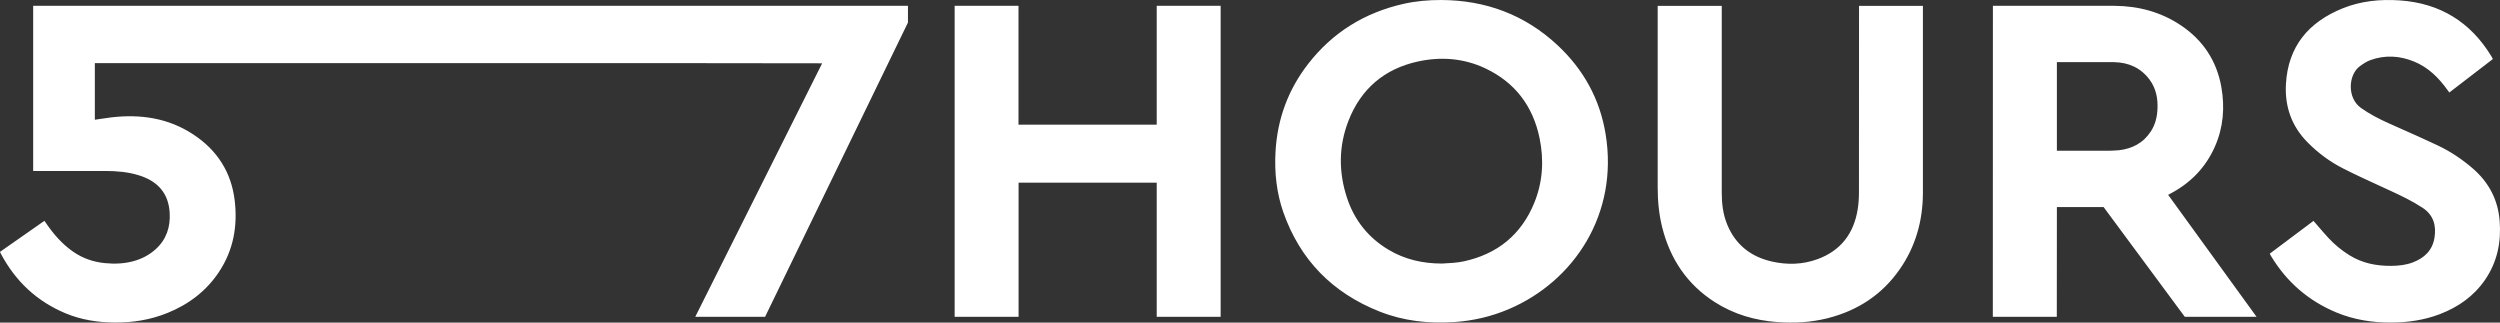 <svg width="93" height="12" viewBox="0 0 93 12" fill="none" xmlns="http://www.w3.org/2000/svg">
<rect x="0" y="0" width="93" height="12" fill="#333333" stroke="none"/>
<g>
<path fill-rule="evenodd" clip-rule="evenodd" d="M54.453 9.722C55.704 9.451 56.591 8.731 57.075 7.546C57.392 6.767 57.441 5.955 57.272 5.138C57.027 3.953 56.366 3.071 55.261 2.546C54.458 2.165 53.609 2.101 52.75 2.287C51.496 2.56 50.623 3.308 50.161 4.499C49.795 5.442 49.793 6.409 50.111 7.367C50.385 8.192 50.898 8.839 51.651 9.289C52.259 9.653 52.923 9.802 53.626 9.804L53.675 9.802C53.936 9.789 54.199 9.776 54.453 9.722ZM57.941 1.682C58.905 2.581 59.516 3.684 59.729 4.989C60.215 7.95 58.566 10.462 56.126 11.5C55.477 11.776 54.8 11.934 54.096 11.981C53.144 12.045 52.213 11.942 51.323 11.59C49.572 10.898 48.364 9.672 47.74 7.896C47.486 7.17 47.407 6.415 47.449 5.648C47.516 4.433 47.916 3.34 48.662 2.379C49.571 1.206 50.764 0.47 52.213 0.143C52.671 0.04 53.137 -4.3157e-05 53.607 2.61939e-06C55.268 0.007 56.726 0.548 57.941 1.682ZM45.408 11.784H43.03V6.796H37.891V11.784H35.513V0.217H37.888V4.638H43.03V0.217H45.408V11.784ZM1.234 0.217L25.604 0.217H33.776V0.838L28.461 11.785H25.864L30.584 2.355L25.604 2.349H3.528V4.455C3.592 4.445 3.657 4.435 3.721 4.425L3.722 4.425C3.862 4.404 4.003 4.382 4.144 4.366C5.23 4.239 6.264 4.391 7.19 5.001C8.072 5.581 8.603 6.397 8.73 7.452C8.845 8.406 8.685 9.303 8.147 10.115C7.674 10.828 7.021 11.321 6.232 11.641C5.597 11.899 4.934 12.005 4.25 11.998C3.628 11.992 3.023 11.897 2.448 11.659C1.365 11.21 0.566 10.452 0.023 9.421L0 9.369L1.653 8.214L1.704 8.289C1.987 8.705 2.311 9.081 2.73 9.369C3.086 9.614 3.481 9.748 3.909 9.789C4.264 9.823 4.617 9.81 4.963 9.716C5.271 9.632 5.548 9.488 5.787 9.274C6.193 8.909 6.343 8.442 6.312 7.914C6.27 7.204 5.884 6.744 5.169 6.522C4.758 6.394 4.336 6.361 3.909 6.36H1.234V0.217ZM74.136 0.217H78.665C79.55 0.224 80.382 0.443 81.124 0.939C81.95 1.491 82.46 2.258 82.634 3.237C82.768 3.996 82.709 4.74 82.396 5.45C82.059 6.216 81.509 6.79 80.769 7.186C80.756 7.192 80.736 7.203 80.716 7.214L80.655 7.248L83.944 11.785H81.274L78.255 7.704H76.516L76.513 11.785H74.133L74.136 0.217ZM78.399 5.608H76.516V2.312H78.65C79.185 2.324 79.641 2.524 79.967 2.967C80.206 3.292 80.277 3.664 80.258 4.056C80.245 4.352 80.177 4.634 80.013 4.886C79.731 5.321 79.315 5.536 78.807 5.591C78.672 5.606 78.399 5.608 78.399 5.608ZM64.049 0.219L64.049 7.169C64.05 7.577 64.096 7.978 64.254 8.358C64.563 9.103 65.13 9.551 65.91 9.728C66.48 9.858 67.054 9.844 67.606 9.643C68.476 9.327 68.962 8.687 69.106 7.787C69.14 7.578 69.153 7.364 69.153 7.153L69.156 0.219H71.532L71.532 7.2C71.526 8.217 71.26 9.169 70.672 10.015C70.011 10.966 69.099 11.558 67.978 11.84C67.366 11.994 66.744 12.027 66.117 11.981C65.281 11.92 64.498 11.691 63.791 11.239C62.76 10.58 62.13 9.634 61.835 8.461C61.712 7.972 61.666 7.473 61.666 6.969L61.666 0.219H64.049ZM86.232 8.414C86.175 8.349 86.119 8.283 86.062 8.217L84.434 9.437C84.441 9.45 84.447 9.462 84.454 9.474C84.467 9.497 84.479 9.52 84.492 9.541C85.073 10.496 85.879 11.194 86.914 11.624C87.569 11.896 88.257 12.004 88.964 11.999C89.581 11.996 90.183 11.907 90.762 11.686C91.449 11.423 92.027 11.017 92.446 10.406C92.901 9.742 93.049 9.002 92.987 8.213C92.924 7.422 92.579 6.775 91.978 6.258C91.584 5.92 91.155 5.633 90.686 5.411C90.223 5.192 89.755 4.984 89.287 4.776C89.143 4.711 88.999 4.647 88.855 4.583C88.495 4.422 88.148 4.243 87.825 4.013C87.308 3.645 87.35 2.781 87.79 2.46C87.911 2.372 88.041 2.285 88.181 2.235C88.725 2.039 89.269 2.072 89.799 2.288C90.334 2.506 90.725 2.897 91.054 3.358C91.065 3.373 91.076 3.388 91.088 3.404C91.096 3.416 91.106 3.428 91.115 3.441L92.735 2.196C92.716 2.16 92.701 2.128 92.682 2.098C91.905 0.819 90.772 0.119 89.272 0.015C88.545 -0.035 87.83 0.035 87.15 0.309C85.879 0.821 85.118 1.724 85.037 3.121C84.989 3.957 85.244 4.691 85.841 5.295C86.231 5.689 86.672 6.017 87.165 6.267C87.614 6.495 88.071 6.705 88.529 6.915C88.655 6.972 88.781 7.03 88.906 7.088C89.322 7.28 89.734 7.476 90.118 7.728C90.53 8 90.636 8.391 90.562 8.847C90.487 9.314 90.187 9.596 89.761 9.76C89.505 9.858 89.237 9.887 88.966 9.89C88.407 9.896 87.875 9.793 87.396 9.493C87.105 9.311 86.84 9.094 86.608 8.841C86.48 8.702 86.357 8.559 86.232 8.414Z" fill="white"/>
</g>
</svg>
